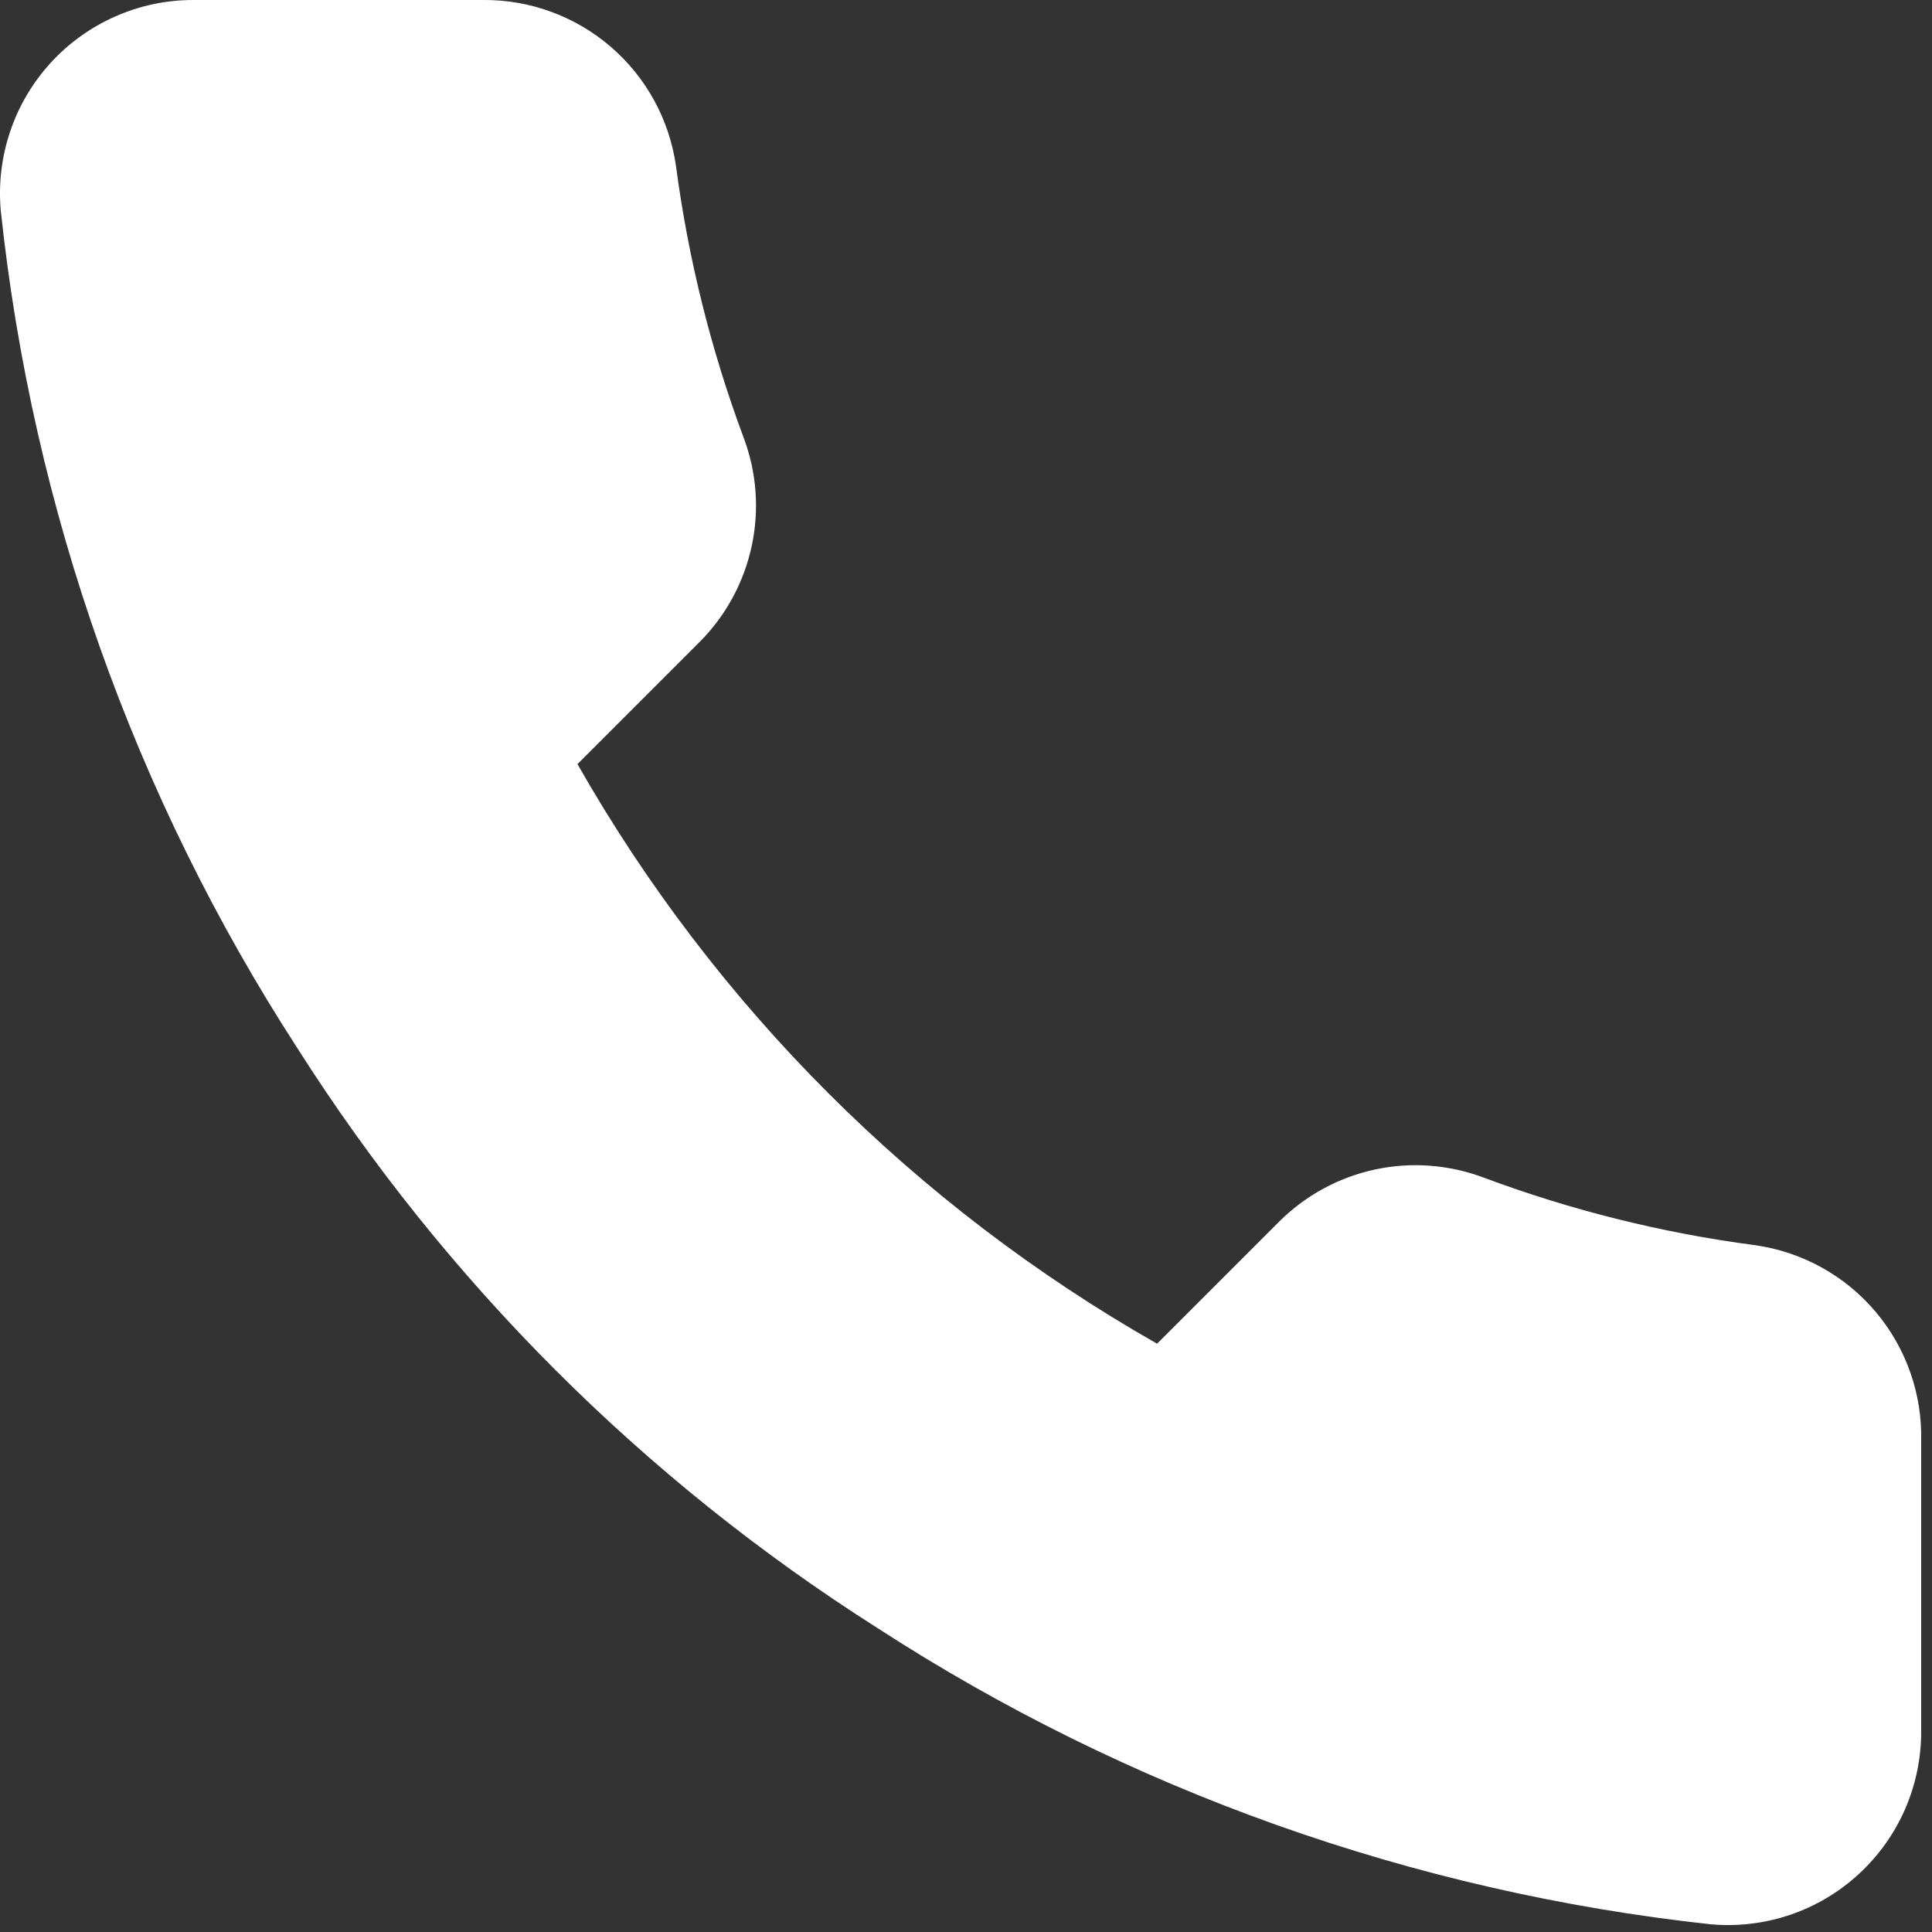 <?xml version="1.0" encoding="UTF-8"?> <svg xmlns="http://www.w3.org/2000/svg" width="20" height="20" viewBox="0 0 20 20" fill="none"><rect x="0" y="0" width="20" height="20" fill="#333333" stroke="none"/><path d="M19.888 17.92V14.92C19.9 14.43 19.732 13.952 19.415 13.578C19.098 13.203 18.654 12.959 18.168 12.89C17.208 12.764 16.265 12.529 15.358 12.19C15 12.056 14.611 12.026 14.237 12.106C13.863 12.186 13.52 12.371 13.248 12.64L11.978 13.91C9.475 12.486 7.402 10.414 5.978 7.91L7.248 6.64C7.517 6.368 7.702 6.025 7.782 5.651C7.862 5.277 7.833 4.888 7.698 4.53C7.36 3.623 7.125 2.68 6.998 1.72C6.93 1.24 6.69 0.8 6.322 0.484C5.954 0.167 5.483 -0.005 4.998 9.69523e-05H1.998C1.72 0 1.446 0.058 1.192 0.171C0.938 0.283 0.71 0.447 0.523 0.652C0.336 0.857 0.193 1.099 0.105 1.362C0.016 1.625 -0.017 1.904 0.008 2.18C0.336 5.271 1.388 8.241 3.078 10.85C4.613 13.266 6.662 15.315 9.078 16.85C11.675 18.534 14.631 19.586 17.708 19.92C17.985 19.945 18.265 19.912 18.529 19.823C18.793 19.734 19.035 19.59 19.24 19.402C19.445 19.214 19.609 18.985 19.721 18.729C19.832 18.474 19.889 18.199 19.888 17.92Z" fill="white"></path></svg> 